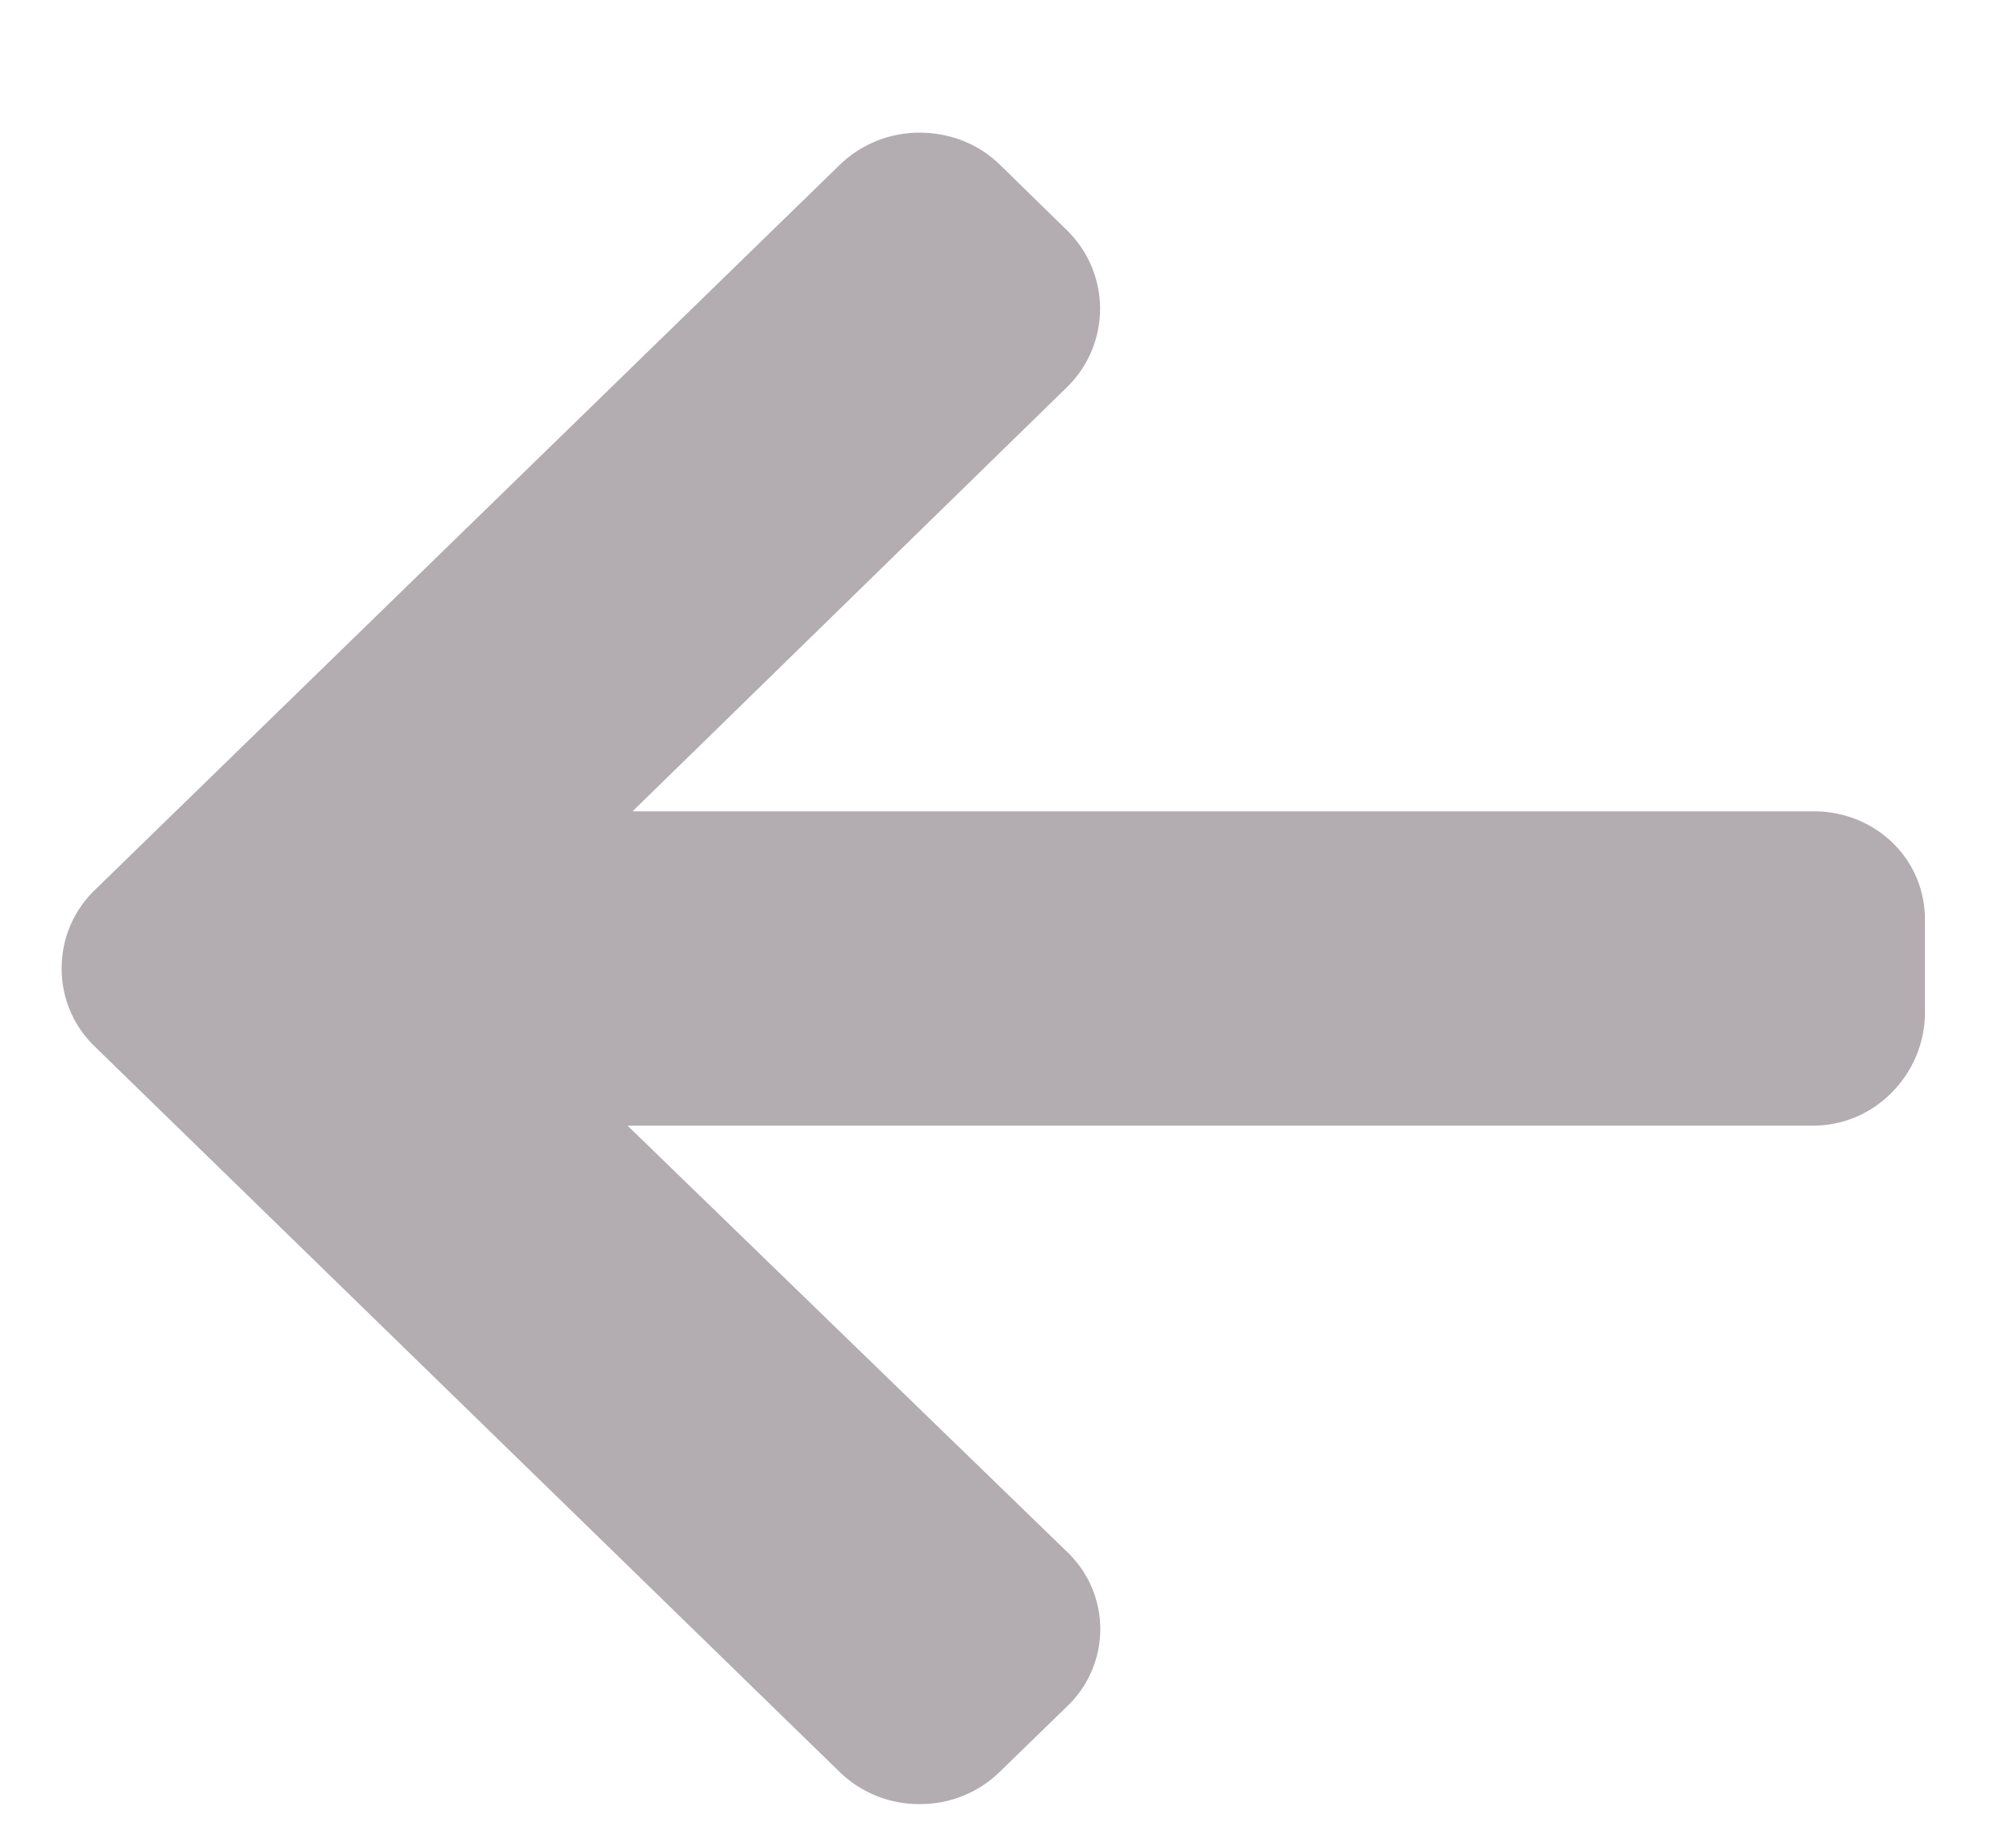 <svg xmlns="http://www.w3.org/2000/svg" width="12" height="11"><path fill="#b3acb0" d="M.563 5.3L5 .98a.68.68 0 01.475-.19c.18 0 .35.067.476.19l.402.393a.652.652 0 010 .93L3.765 4.83h7.03c.37 0 .663.284.663.644v.554c0 .36-.293.673-.664.673H3.735l2.617 2.538a.634.634 0 010 .919l-.403.392a.675.675 0 01-.475.19.676.676 0 01-.475-.19L.563 6.229a.641.641 0 01-.196-.464c0-.177.07-.342.196-.465z"/></svg>